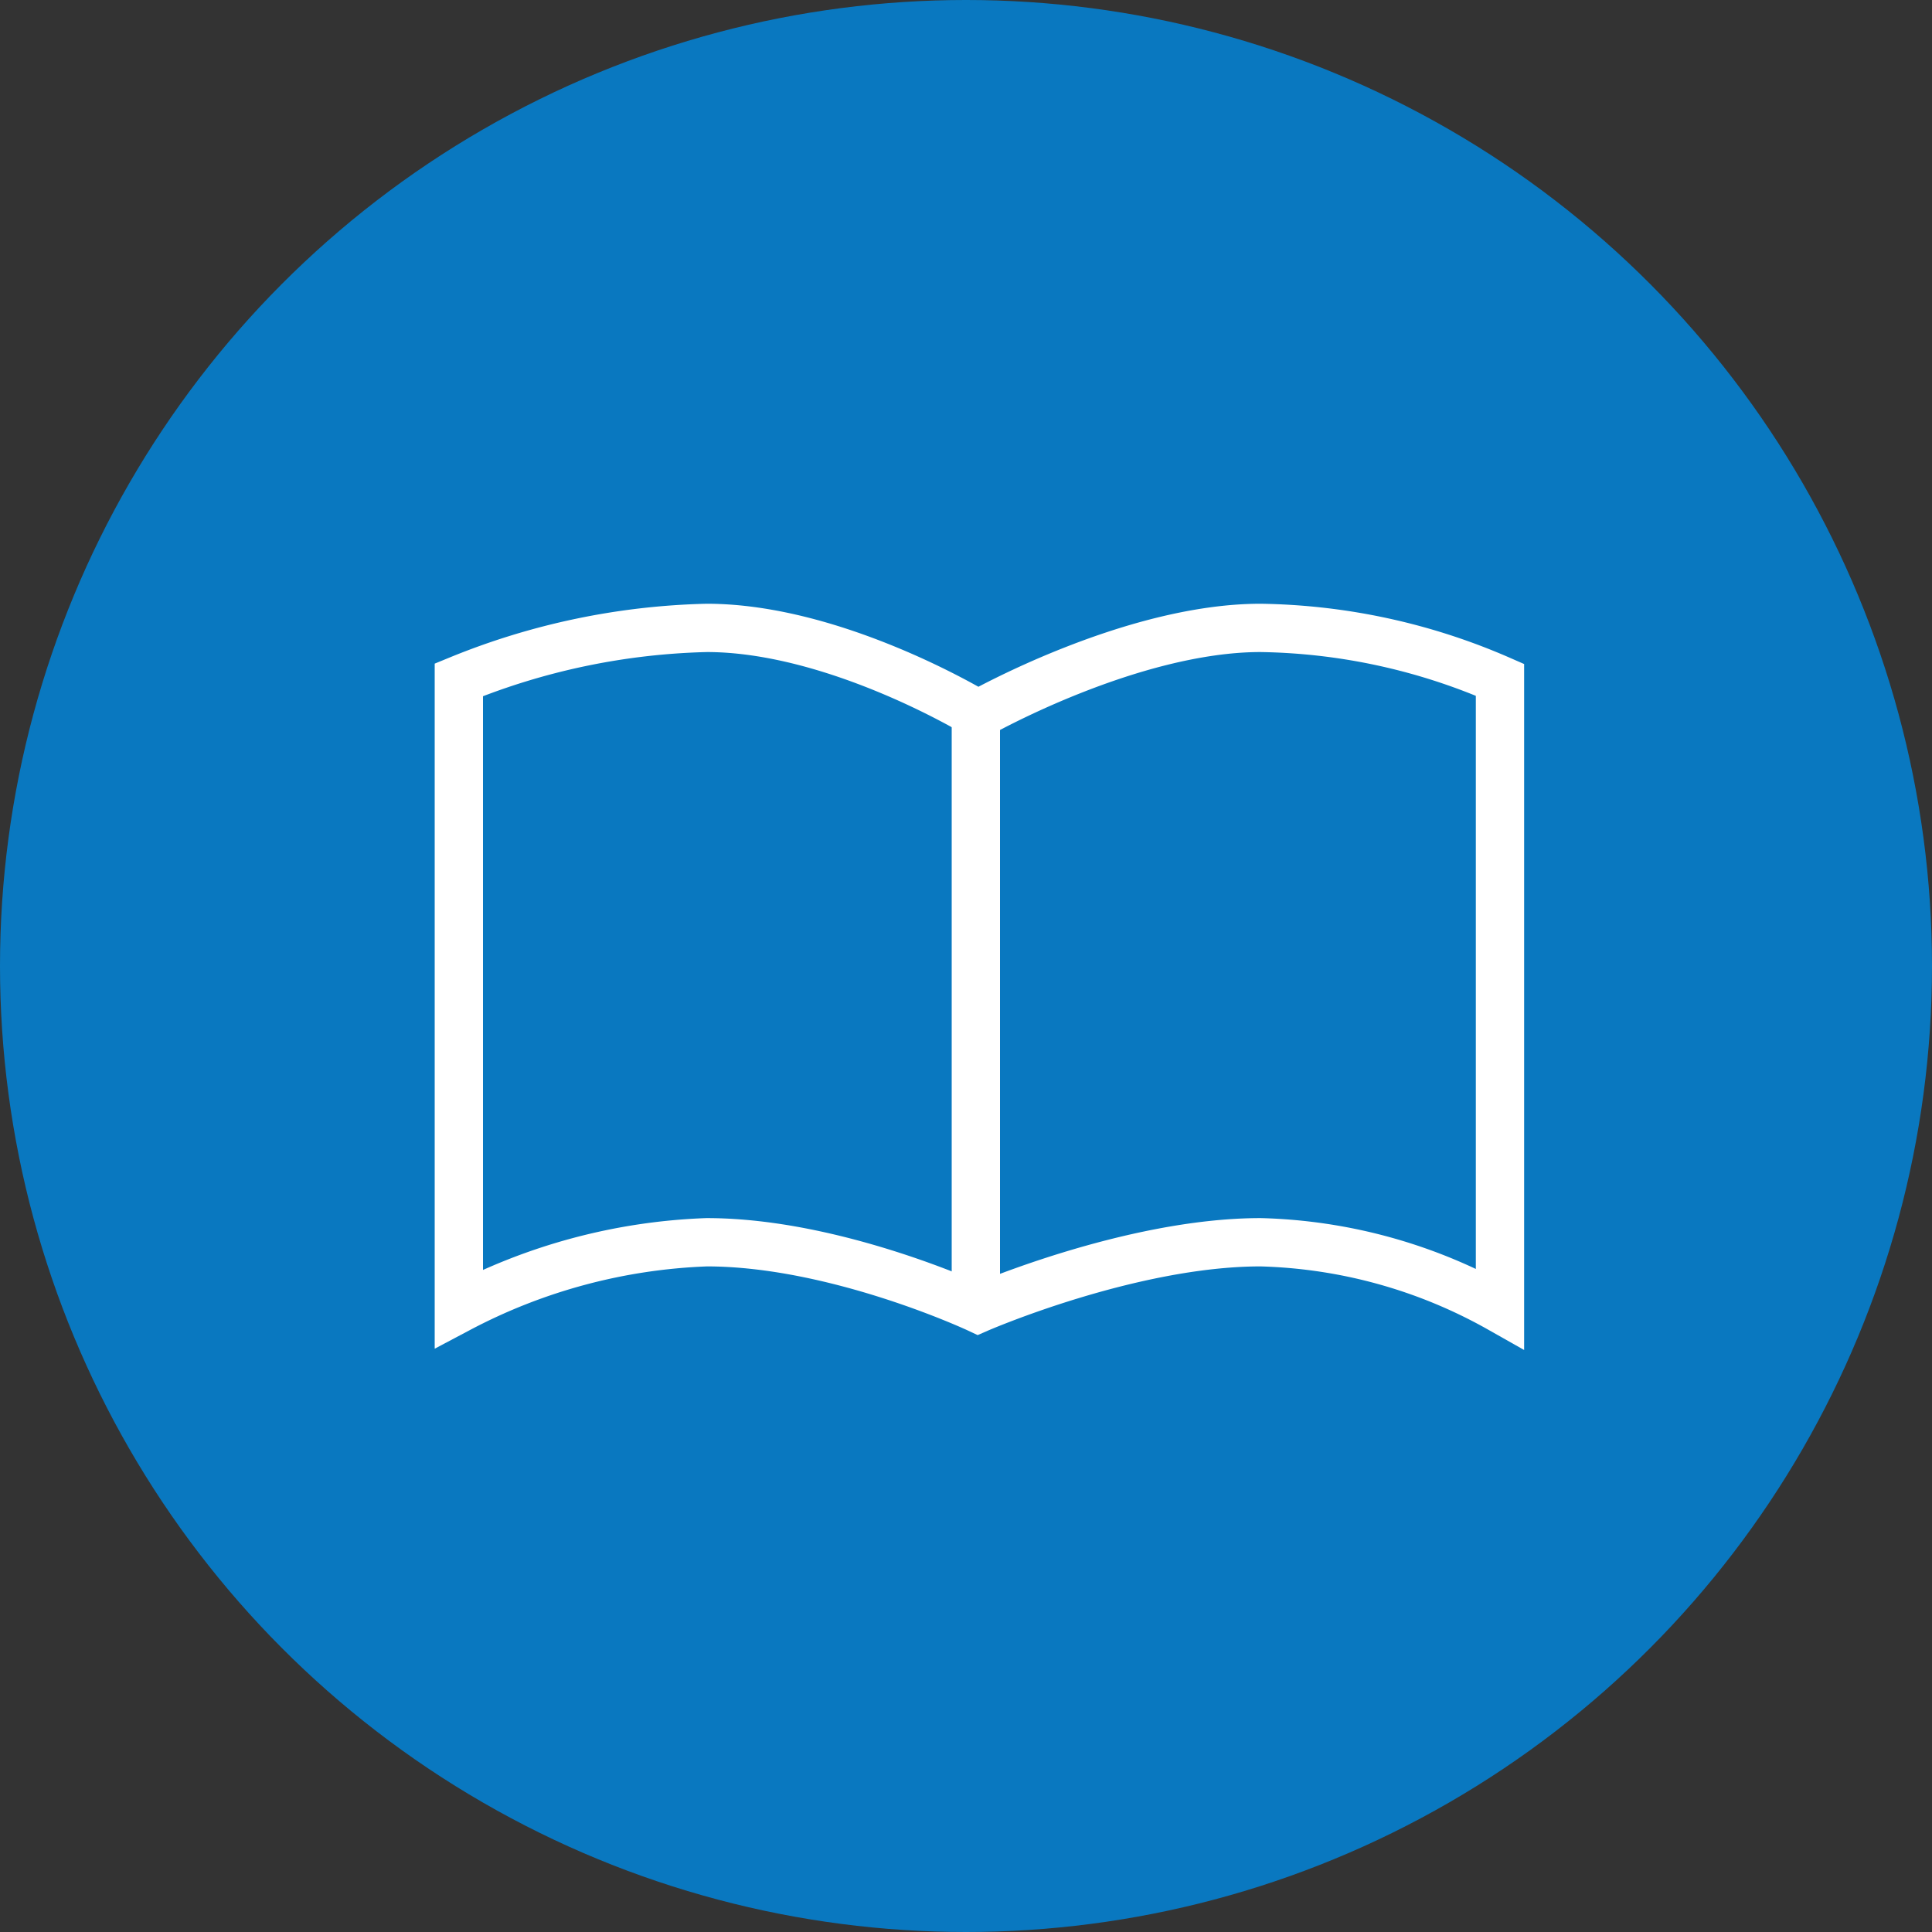 <svg xmlns="http://www.w3.org/2000/svg" width="80" height="80" viewBox="0 0 80 80">
  <rect x="0" y="0" width="80" height="80" fill="#333333" stroke="none"/>
  <g id="グループ_9" data-name="グループ 9" transform="translate(-2941 1763)">
    <circle id="楕円形_4" data-name="楕円形 4" cx="40" cy="40" r="40" transform="translate(2941 -1763)" fill="#0978c0"/>
    <g id="グループ_8" data-name="グループ 8" transform="translate(-0.092 0.957)">
      <path id="パス_36" data-name="パス 36" d="M2960.092-1735.807v26.036a23.791,23.791,0,0,1,10.265-2.747c5.375,0,11.233,2.747,11.233,2.747s6.3-2.747,11.7-2.747a21.275,21.275,0,0,1,9.913,2.747v-26.036a25.668,25.668,0,0,0-9.913-2.15c-5.4,0-11.7,3.583-11.7,3.583s-5.858-3.583-11.233-3.583A28.843,28.843,0,0,0,2960.092-1735.807Z" fill="none" stroke="#fff" stroke-width="2"/>
      <line id="線_1" data-name="線 1" y2="25" transform="translate(2981.5 -1734.5)" fill="none" stroke="#fff" stroke-width="2"/>
    </g>
  </g>
</svg>
